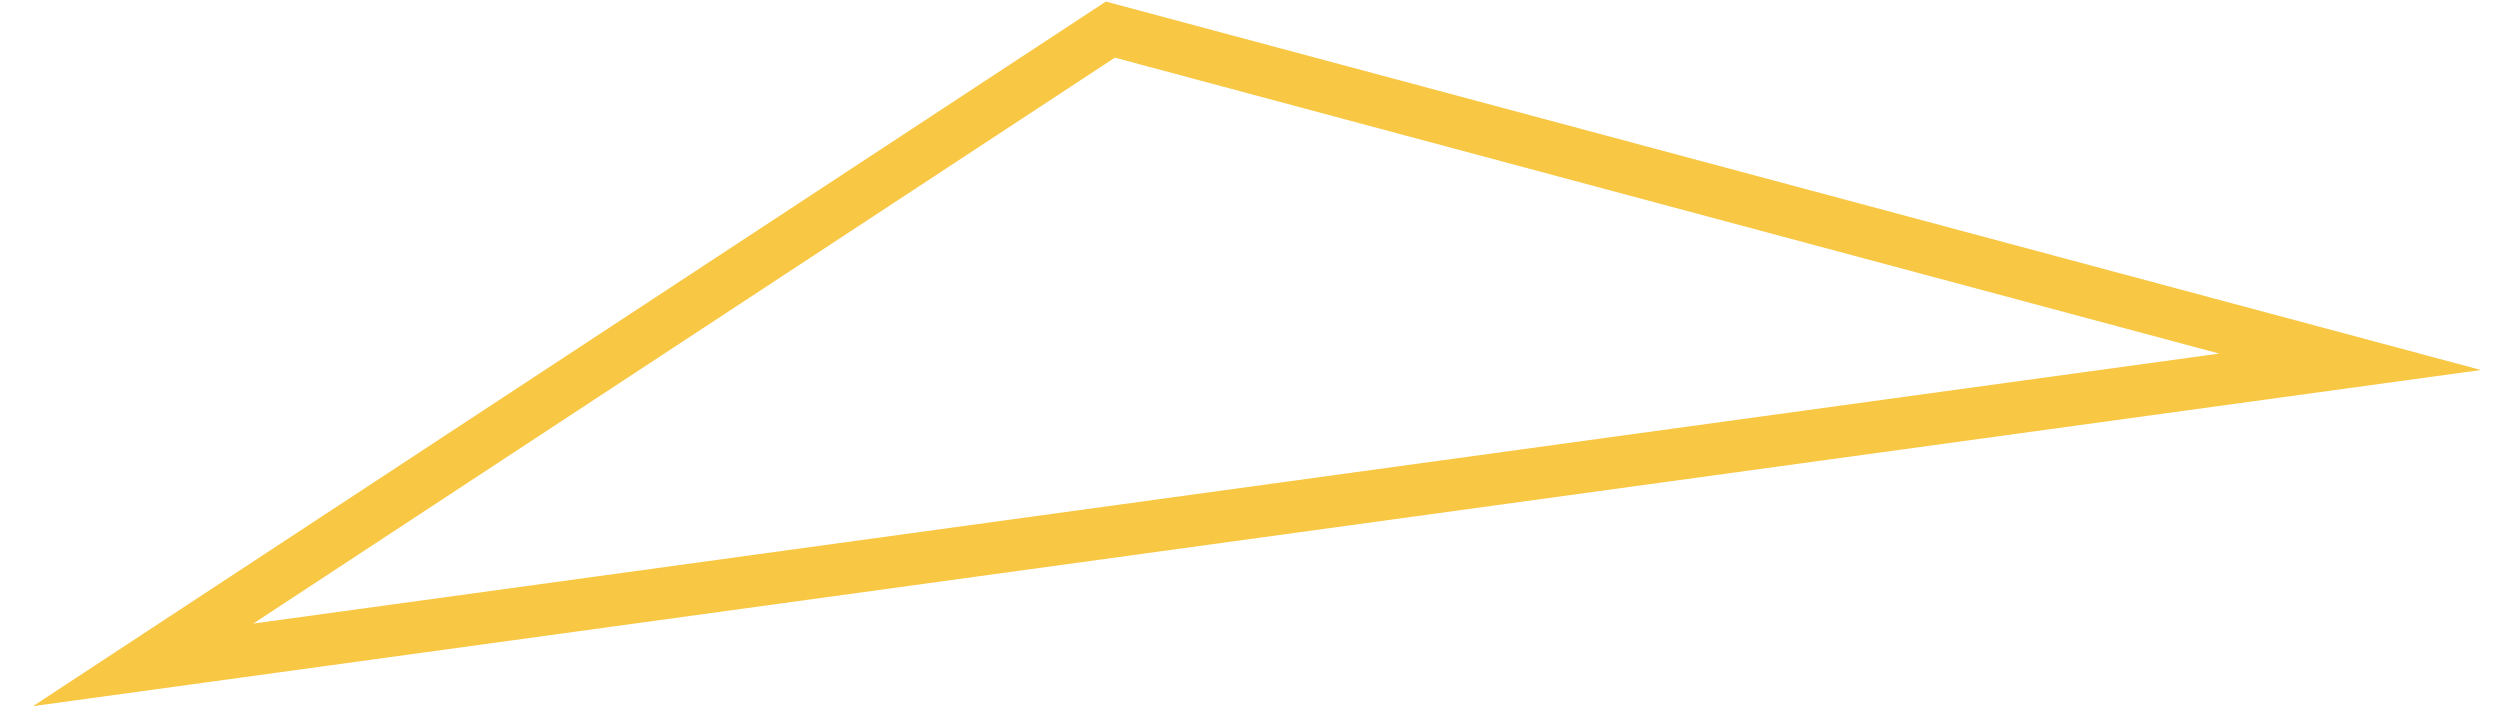 <?xml version="1.0" encoding="UTF-8"?> <svg xmlns="http://www.w3.org/2000/svg" width="74" height="21" viewBox="0 0 74 21" fill="none"> <path fill-rule="evenodd" clip-rule="evenodd" d="M73.436 10.952L32.733 0.046L0.977 20.902L73.436 10.952ZM65.688 10.466L33 1.707L7.498 18.457L65.688 10.466Z" fill="#F8C845"></path> </svg> 